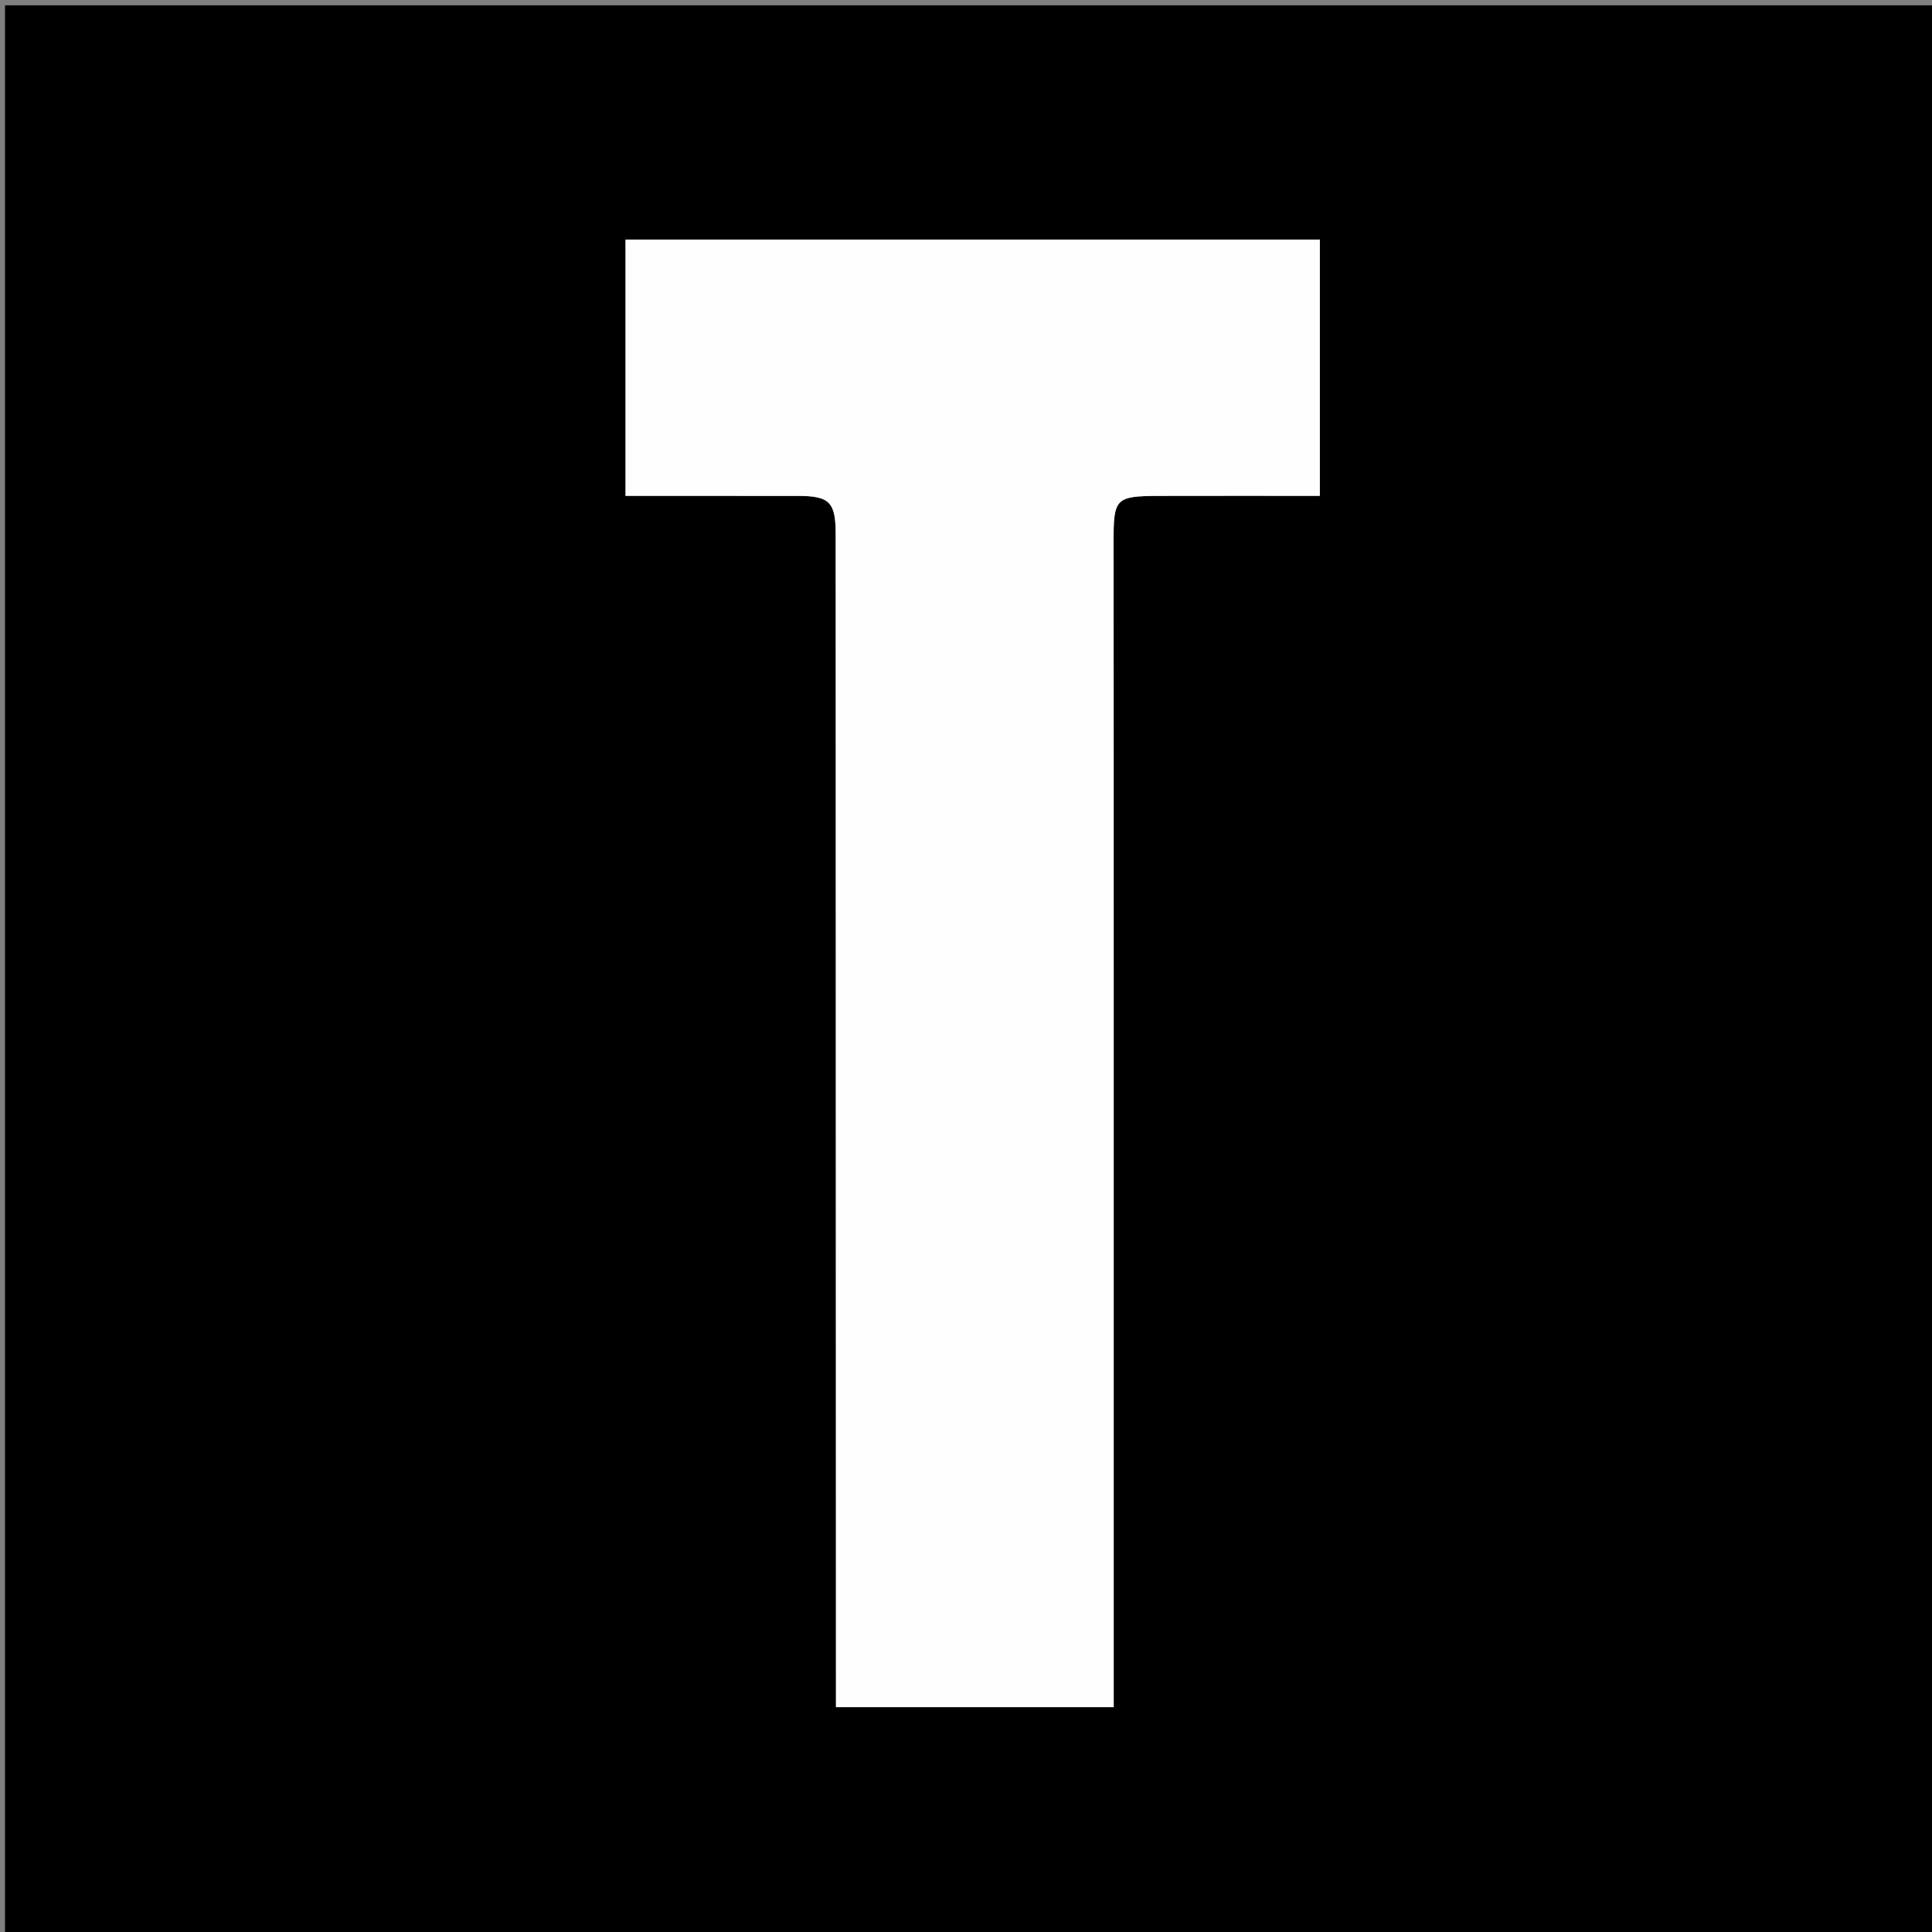<svg version="1.1" id="Layer_1" xmlns="http://www.w3.org/2000/svg" xmlns:xlink="http://www.w3.org/1999/xlink" x="0px" y="0px"
	 width="100%" viewBox="0 0 399 399" enable-background="new 0 0 399 399" xml:space="preserve">
<rect x="0" y="0" width="399" height="399" fill="#808080" stroke="none"/>
<path fill="#000000" opacity="1" stroke="none" 
	d="
M219,400 
	C146.023,400 73.545,400 1.034,400 
	C1.034,267.064 1.034,134.129 1.034,1.097 
	C133.894,1.097 266.788,1.097 399.841,1.097 
	C399.841,134 399.841,267 399.841,400 
	C339.795,400 279.648,400 219,400 
M230.003,198.5 
	C229.998,169.678 230.011,140.856 229.979,112.034 
	C229.968,102.873 230.313,102.442 239.526,102.417 
	C250.477,102.387 261.428,102.41 272.578,102.41 
	C272.578,84.509 272.578,67.104 272.578,49.481 
	C224.631,49.481 176.932,49.481 129.18,49.481 
	C129.18,67.222 129.18,84.652 129.18,102.412 
	C141.212,102.412 153.008,102.402 164.803,102.417 
	C171.341,102.425 172.584,103.695 172.585,110.353 
	C172.608,189.156 172.625,267.959 172.643,346.763 
	C172.644,348.685 172.643,350.608 172.643,352.566 
	C192.077,352.566 210.824,352.566 230.003,352.566 
	C230.003,301.377 230.003,250.438 230.003,198.5 
z"/>
<path fill="#FEFEFE" opacity="1" stroke="none" 
	d="
M230.003,199 
	C230.003,250.438 230.003,301.377 230.003,352.566 
	C210.824,352.566 192.077,352.566 172.643,352.566 
	C172.643,350.608 172.644,348.685 172.643,346.763 
	C172.625,267.959 172.608,189.156 172.585,110.353 
	C172.584,103.695 171.341,102.425 164.803,102.417 
	C153.008,102.402 141.212,102.412 129.18,102.412 
	C129.18,84.652 129.18,67.222 129.18,49.481 
	C176.932,49.481 224.631,49.481 272.578,49.481 
	C272.578,67.104 272.578,84.509 272.578,102.41 
	C261.428,102.41 250.477,102.387 239.526,102.417 
	C230.313,102.442 229.968,102.873 229.979,112.034 
	C230.011,140.856 229.998,169.678 230.003,199 
z"/>
</svg>